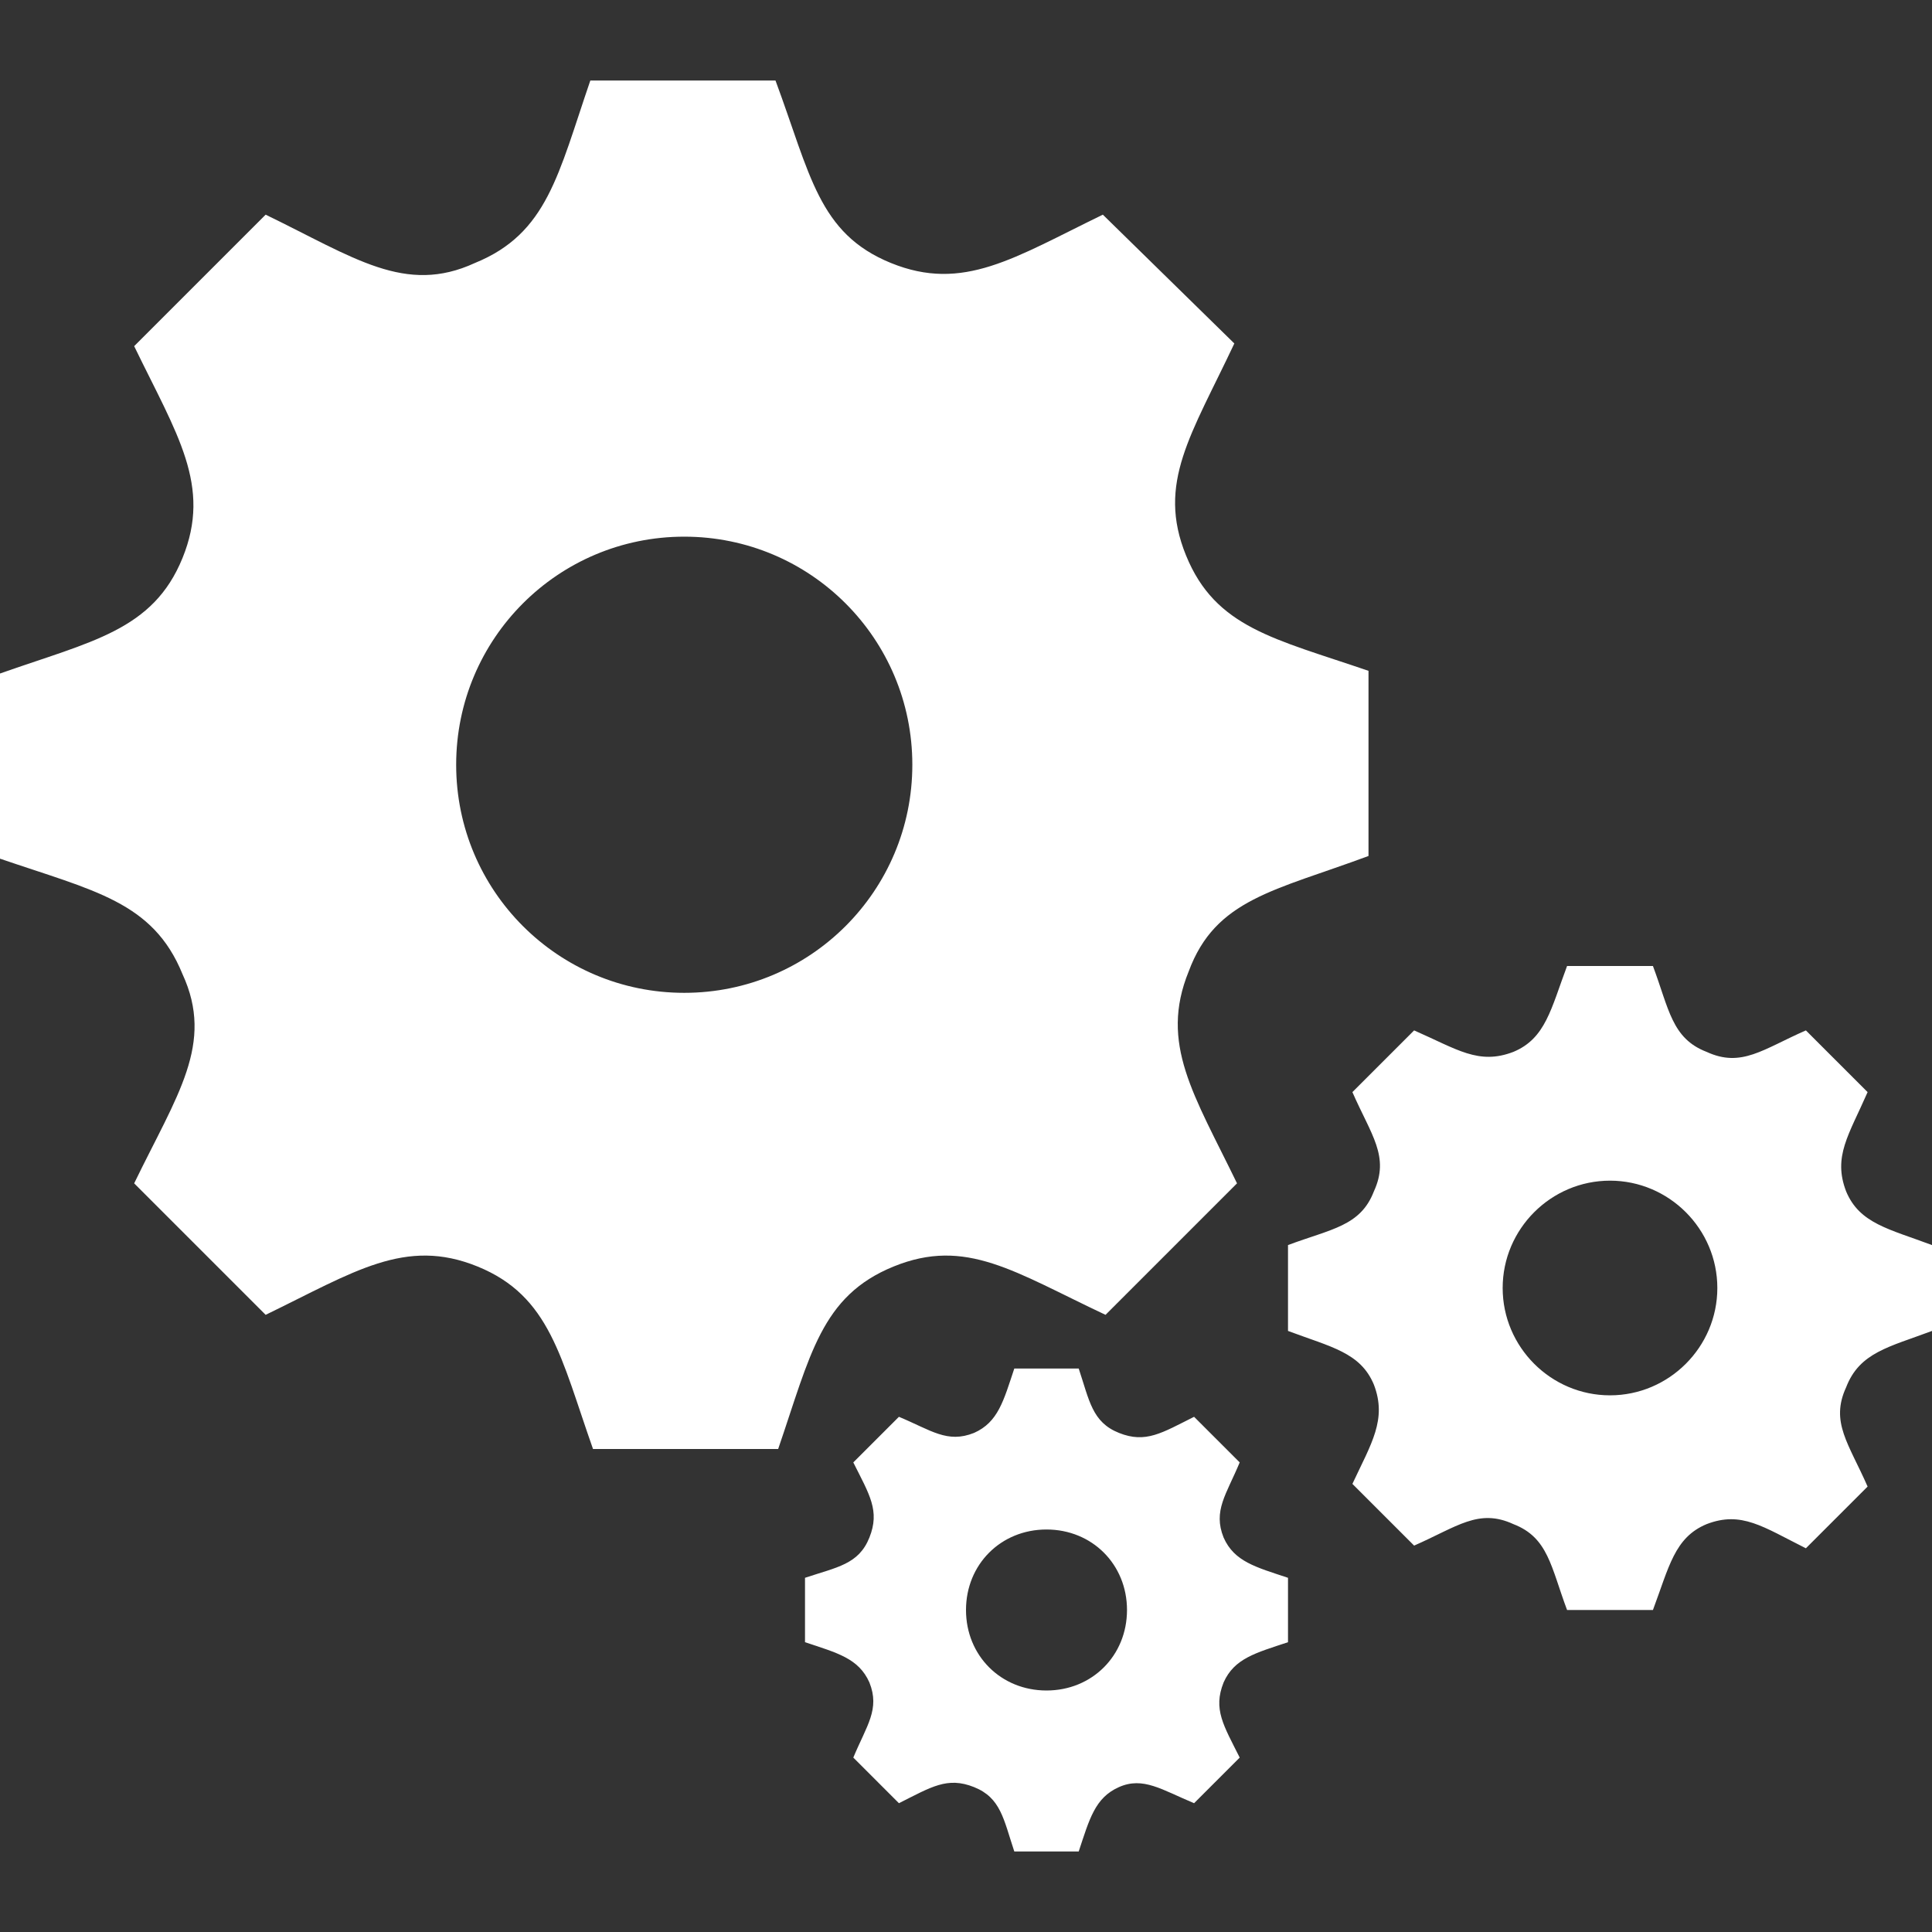<?xml version="1.0" encoding="utf-8"?>
<!-- Generator: Adobe Illustrator 22.1.0, SVG Export Plug-In . SVG Version: 6.00 Build 0)  -->
<svg version="1.1" id="Layer_1" xmlns="http://www.w3.org/2000/svg" xmlns:xlink="http://www.w3.org/1999/xlink" x="0px" y="0px"
	 viewBox="0 0 72 72" style="enable-background:new 0 0 72 72;" xml:space="preserve">
<rect x="0" y="0" width="72" height="72" fill="#333333" stroke="none"/>
<style type="text/css">
	.st0{fill:#FFFFFF;}
</style>
<path id="gear-11" class="st0" d="M51,31.9v-6.9c-3.5-1.2-5.7-1.6-6.8-4.3v0c-1.1-2.7,0.2-4.5,1.8-7.9L41.1,8
	c-3.3,1.6-5.2,2.9-7.9,1.8c0,0,0,0,0,0c-2.7-1.1-3-3.3-4.3-6.8h-6.9c-1.2,3.5-1.6,5.7-4.3,6.8c0,0,0,0,0,0C15.1,11,13.2,9.6,9.9,8
	L5,12.9c1.6,3.3,2.9,5.2,1.8,7.9c-1.1,2.7-3.4,3.1-6.8,4.3v6.9c3.5,1.2,5.7,1.6,6.8,4.3C8,38.9,6.6,40.8,5,44.1L9.9,49
	c3.3-1.6,5.2-2.9,7.9-1.8c0,0,0,0,0,0c2.7,1.1,3.1,3.4,4.3,6.8h6.9c1.2-3.5,1.6-5.7,4.3-6.8c0,0,0,0,0,0c2.7-1.1,4.5,0.2,7.9,1.8
	l4.9-4.9c-1.6-3.3-2.9-5.2-1.8-7.9C45.3,33.5,47.5,33.2,51,31.9z M25.5,37c-4.7,0-8.5-3.8-8.5-8.5s3.8-8.5,8.5-8.5
	c4.7,0,8.5,3.8,8.5,8.5S30.2,37,25.5,37z M72,49.6v-3.2c-1.6-0.6-2.7-0.8-3.2-2c-0.5-1.3,0.1-2.1,0.8-3.7l-2.3-2.3
	c-1.6,0.7-2.4,1.4-3.7,0.8l0,0c-1.3-0.5-1.4-1.6-2-3.2h-3.2c-0.6,1.6-0.8,2.7-2,3.2l0,0c-1.3,0.5-2.1-0.1-3.7-0.8l-2.3,2.3
	c0.7,1.6,1.4,2.4,0.8,3.7c-0.5,1.3-1.6,1.4-3.2,2v3.2c1.6,0.6,2.7,0.8,3.2,2c0.5,1.3-0.1,2.2-0.8,3.7l2.3,2.3
	c1.6-0.7,2.4-1.4,3.7-0.8l0,0c1.3,0.5,1.4,1.6,2,3.2h3.2c0.6-1.6,0.8-2.7,2-3.2c0,0,0,0,0,0c1.3-0.5,2.1,0.1,3.7,0.9l2.3-2.3
	c-0.7-1.6-1.4-2.4-0.8-3.7C69.3,50.4,70.4,50.2,72,49.6z M60,52c-2.2,0-4-1.8-4-4s1.8-4,4-4c2.2,0,4,1.8,4,4S62.2,52,60,52z
	 M48,61.2v-2.4c-1.2-0.4-2-0.6-2.4-1.5c-0.4-1,0.1-1.6,0.6-2.8l-1.7-1.7c-1.2,0.6-1.8,1-2.8,0.6c-1-0.4-1.1-1.2-1.5-2.4h-2.4
	c-0.4,1.2-0.6,2-1.5,2.4c-1,0.4-1.6-0.1-2.8-0.6l-1.7,1.7c0.6,1.2,1,1.8,0.6,2.8c-0.4,1-1.2,1.1-2.4,1.5v2.4c1.2,0.4,2,0.6,2.4,1.5
	c0.4,1-0.1,1.6-0.6,2.8l1.7,1.7c1.2-0.6,1.8-1,2.8-0.6c1,0.4,1.1,1.2,1.5,2.4h2.4c0.4-1.2,0.6-2,1.5-2.4c0,0,0,0,0,0
	c0.9-0.4,1.6,0.1,2.8,0.6l1.7-1.7c-0.6-1.2-1-1.8-0.6-2.8C46,61.8,46.8,61.6,48,61.2z M39,63c-1.7,0-3-1.3-3-3s1.3-3,3-3
	c1.7,0,3,1.3,3,3S40.7,63,39,63z"/>
<g>
</g>
<g>
</g>
<g>
</g>
<g>
</g>
<g>
</g>
<g>
</g>
<g>
</g>
<g>
</g>
<g>
</g>
<g>
</g>
<g>
</g>
<g>
</g>
<g>
</g>
<g>
</g>
<g>
</g>
</svg>
